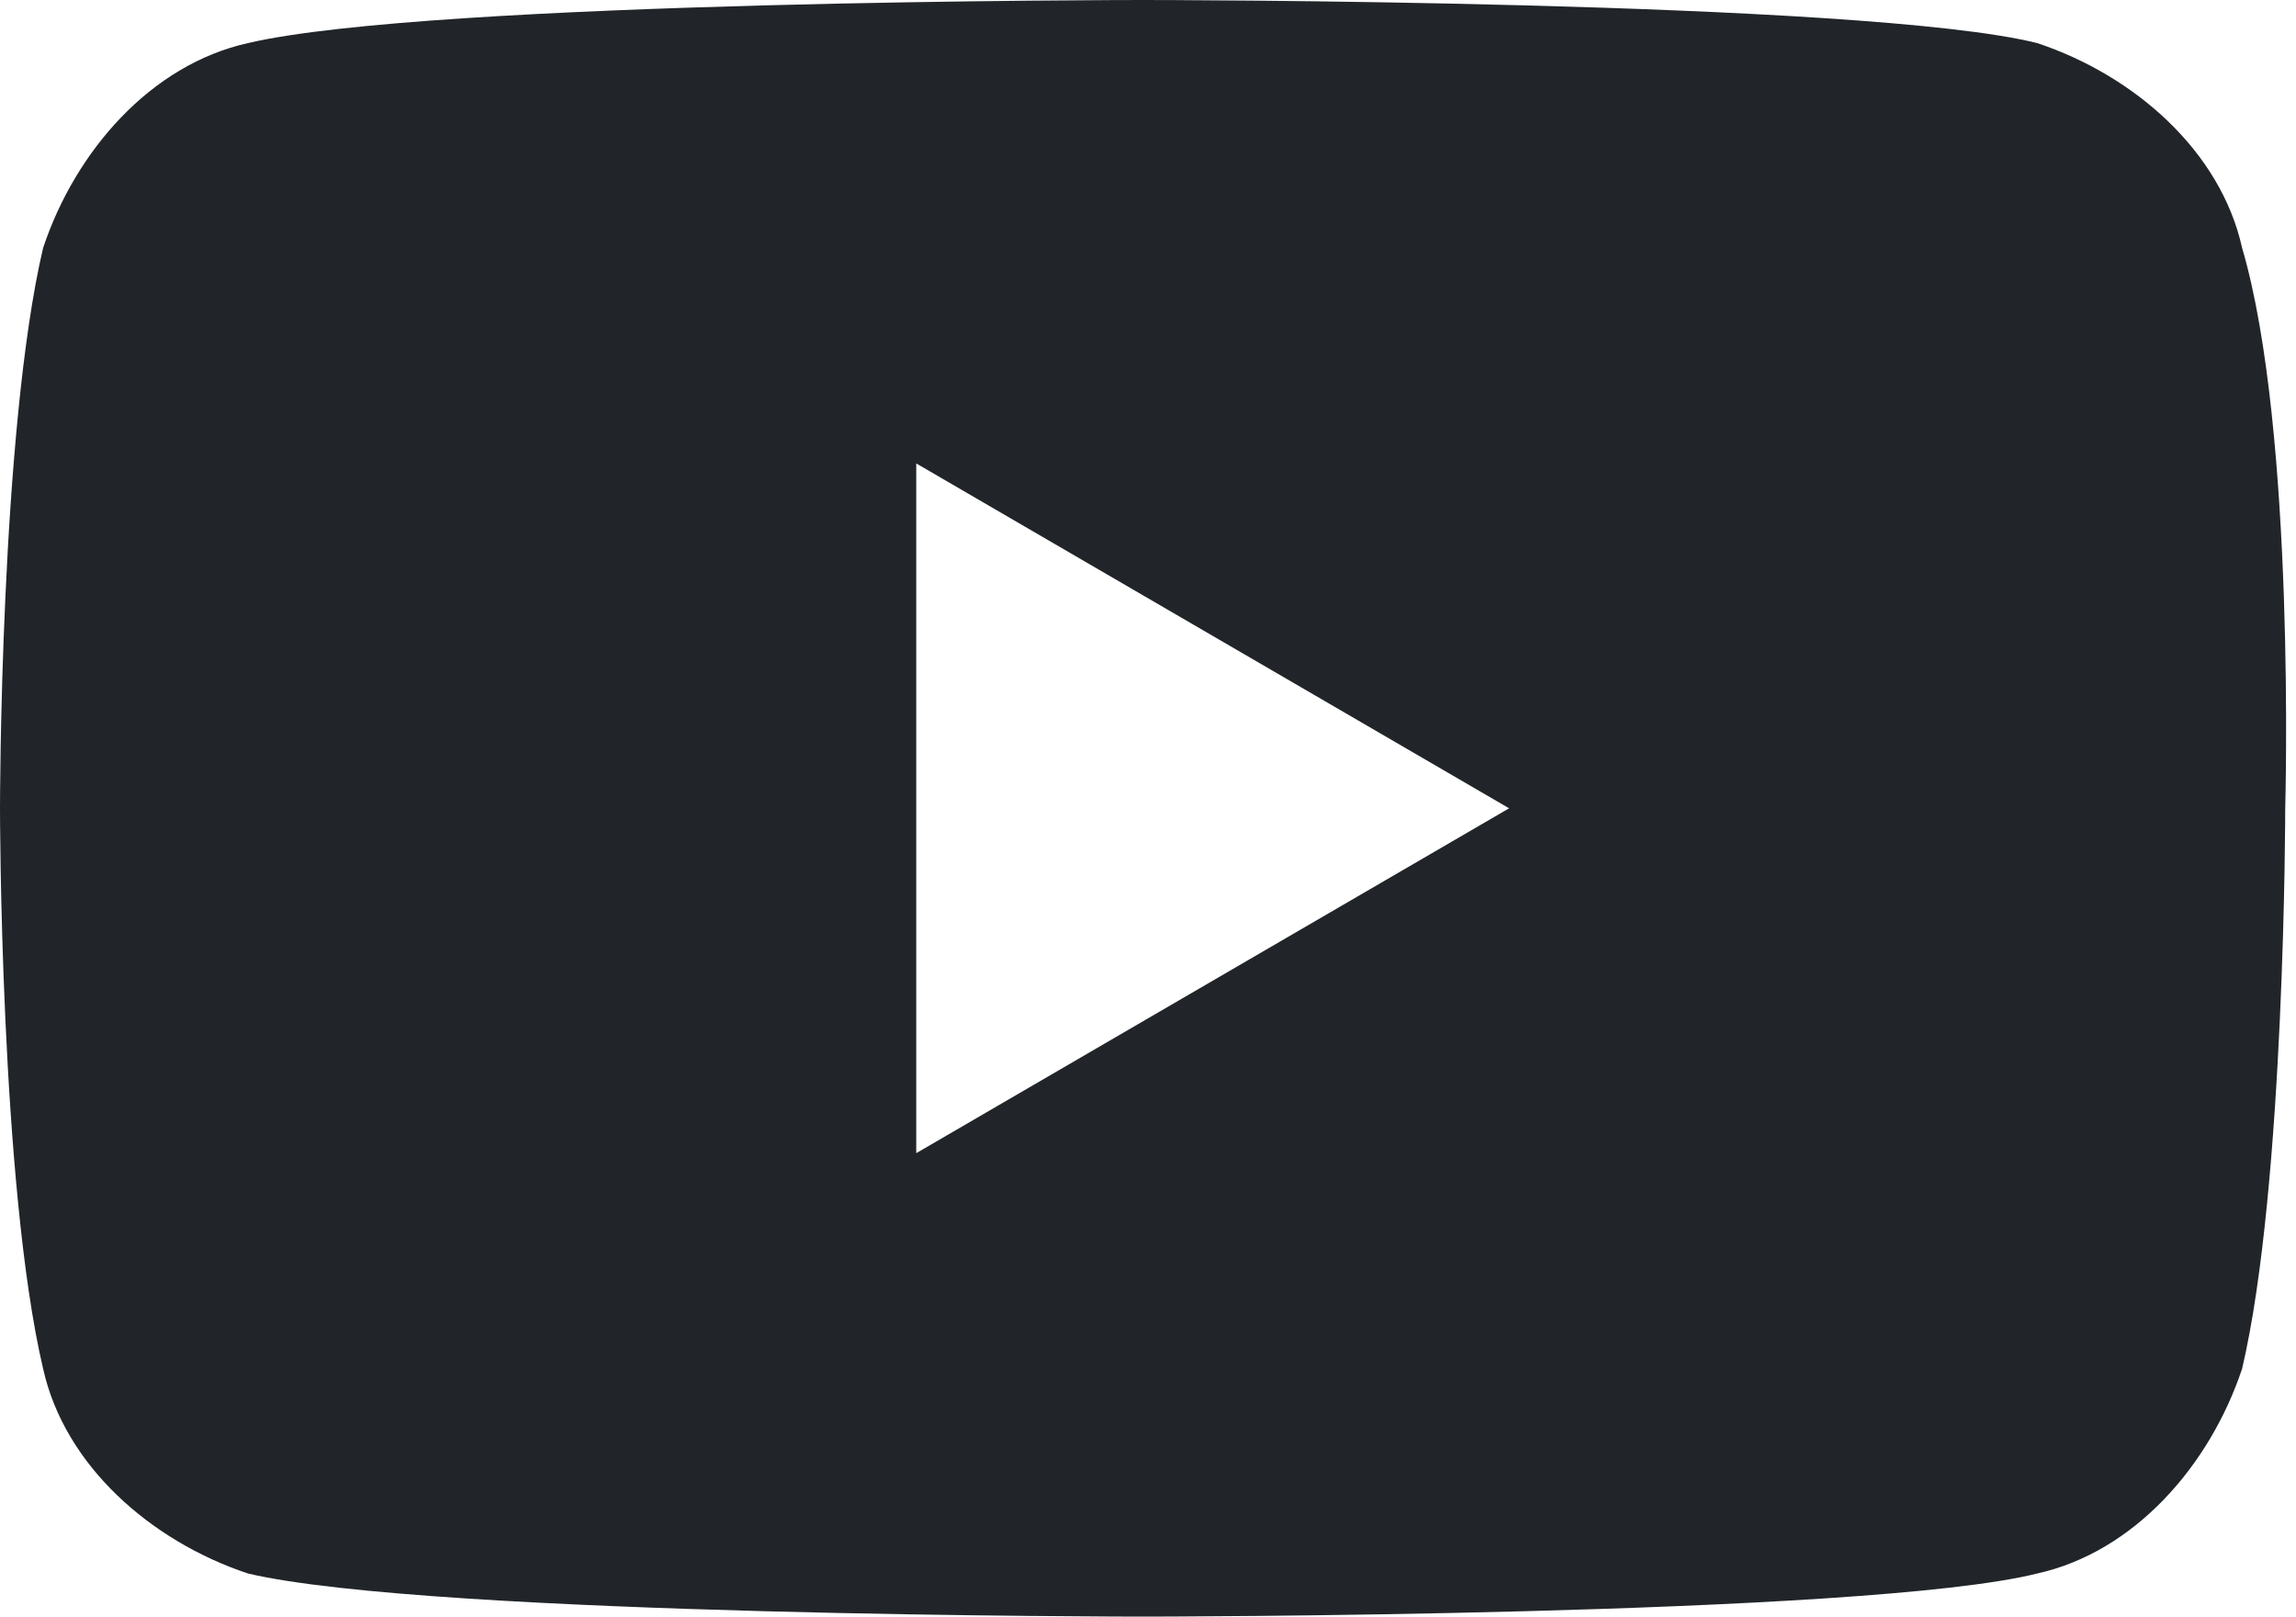 <?xml version="1.0" encoding="utf-8"?>
<!-- Generator: Adobe Illustrator 24.1.0, SVG Export Plug-In . SVG Version: 6.00 Build 0)  -->
<svg version="1.1" id="Layer_1" xmlns="http://www.w3.org/2000/svg" xmlns:xlink="http://www.w3.org/1999/xlink" x="0px" y="0px"
	 viewBox="0 0 21.3 15" style="enable-background:new 0 0 21.3 15;" xml:space="preserve">
<style type="text/css">
	.st0{fill:#212529;}
</style>
<path class="st0" d="M20.8,2.3c-0.2-0.9-1-1.6-1.9-1.9C17.3,0,10.6,0,10.6,0S4,0,2.3,0.4c-0.9,0.2-1.6,1-1.9,1.9C0,4,0,7.5,0,7.5
	s0,3.5,0.4,5.2c0.2,0.9,1,1.6,1.9,1.9C4,15,10.6,15,10.6,15s6.7,0,8.3-0.4c0.9-0.2,1.6-1,1.9-1.9c0.4-1.7,0.4-5.2,0.4-5.2
	S21.3,4,20.8,2.3z M8.5,10.7V4.3L14,7.5L8.5,10.7z"/>
</svg>
